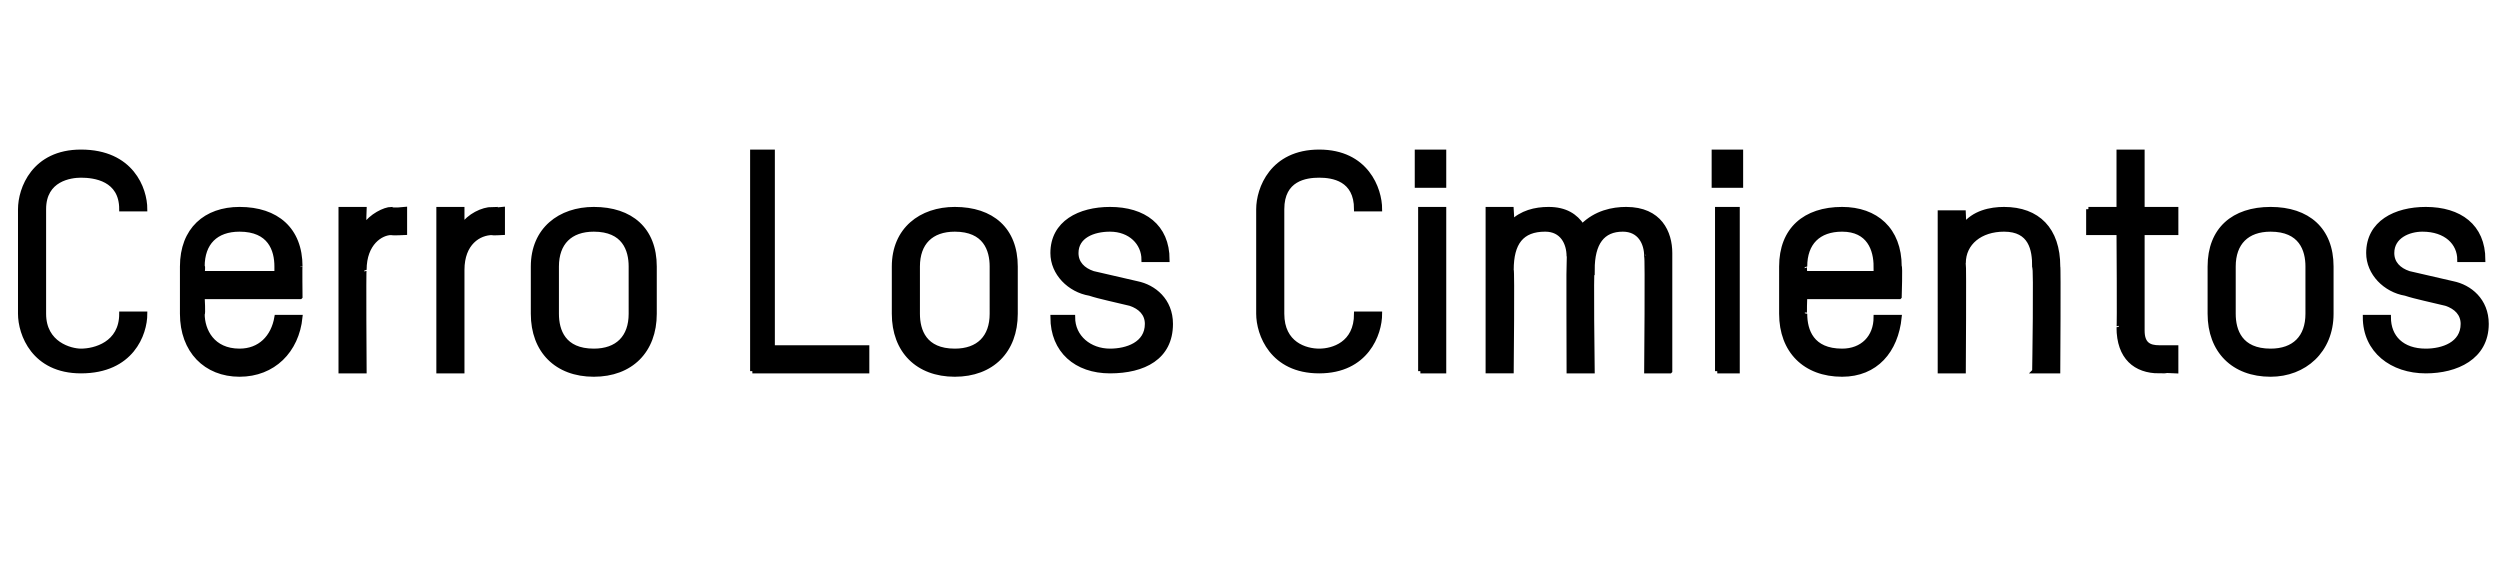<?xml version="1.0" standalone="no"?><!DOCTYPE svg PUBLIC "-//W3C//DTD SVG 1.1//EN" "http://www.w3.org/Graphics/SVG/1.1/DTD/svg11.dtd"><svg xmlns="http://www.w3.org/2000/svg" version="1.1" width="74.1px" height="17px" viewBox="0 -4 74.1 17" style="top:-4px"><desc>Cerro Los Cimientos</desc><defs/><g id="Polygon20462"><path d="m2.4 7C1 7 .6 5.9.6 5.3V2.2C.6 1.6 1 .5 2.4.5c1.5 0 1.9 1.1 1.9 1.7h-.7c0-.9-.8-1-1.2-1c-.3 0-1.1.1-1.1 1v3.1c0 .9.8 1.1 1.1 1.1c.4 0 1.2-.2 1.2-1.1h.7c0 .6-.4 1.7-1.9 1.7zm6.5-2.2H6s.03.55 0 .5c0 .5.3 1.1 1.1 1.1c.6 0 1-.4 1.1-1h.7c-.1 1-.8 1.7-1.8 1.7c-1 0-1.7-.7-1.7-1.8V3.9c0-1.1.7-1.7 1.7-1.7c1.1 0 1.8.6 1.8 1.7c-.01-.04 0 .9 0 .9zm-.7-.9c0-.5-.2-1.1-1.1-1.1c-.7 0-1.1.4-1.1 1.1c.03-.04 0 .2 0 .2h2.2v-.2zm3.4-1c-.3 0-.8.3-.8 1.1c-.02-.04 0 3 0 3h-.7V2.2h.7s-.02.47 0 .5c.2-.3.6-.5.8-.5c.03.04.4 0 .4 0v.7s-.38.02-.4 0zm3 0c-.4 0-.9.3-.9 1.1v3h-.7V2.2h.7v.5c.2-.3.6-.5.9-.5c-.04.04.3 0 .3 0v.7s-.35.02-.3 0zm3 4.2c-1.1 0-1.8-.7-1.8-1.8V3.9c0-1.1.8-1.7 1.8-1.7c1.1 0 1.8.6 1.8 1.7v1.4c0 1.1-.7 1.8-1.8 1.8zm1.1-3.2c0-.5-.2-1.1-1.1-1.1c-.7 0-1.1.4-1.1 1.1v1.4c0 .5.2 1.1 1.1 1.1c.7 0 1.1-.4 1.1-1.1V3.9zM22.3 7V.5h.6v5.8h2.8v.7h-3.4zm6 .1c-1.1 0-1.8-.7-1.8-1.8V3.9c0-1.1.8-1.7 1.8-1.7c1.1 0 1.8.6 1.8 1.7v1.4c0 1.1-.7 1.8-1.8 1.8zm1.1-3.2c0-.5-.2-1.1-1.1-1.1c-.7 0-1.1.4-1.1 1.1v1.4c0 .5.2 1.1 1.1 1.1c.7 0 1.1-.4 1.1-1.1V3.9zM32.9 7c-1 0-1.7-.6-1.7-1.6h.6c0 .6.5 1 1.1 1c.5 0 1.1-.2 1.1-.8c0-.3-.2-.5-.5-.6c-.4-.1-.9-.2-1.2-.3c-.6-.1-1.1-.6-1.1-1.2c0-.9.8-1.3 1.7-1.3c1 0 1.7.5 1.7 1.5h-.7c0-.5-.4-.9-1-.9c-.5 0-1 .2-1 .7c0 .3.2.5.5.6l1.3.3c.5.1 1 .5 1 1.2c0 1-.8 1.4-1.8 1.4zm6.2 0c-1.4 0-1.8-1.1-1.8-1.7V2.2c0-.6.4-1.7 1.8-1.7c1.4 0 1.8 1.1 1.8 1.7h-.7c0-.9-.7-1-1.1-1c-.4 0-1.1.1-1.1 1v3.1c0 .9.7 1.1 1.1 1.1c.4 0 1.1-.2 1.1-1.1h.7c0 .6-.4 1.7-1.8 1.7zm3 0V2.2h.7v4.8h-.7zM42 1.5v-1h.8v1h-.8zM49.5 7h-.7s.03-3.41 0-3.4c0-.4-.2-.8-.7-.8c-.6 0-.9.4-.9 1.2c-.04-.04 0 3 0 3h-.7s-.01-3.38 0-3.4c0-.4-.2-.8-.7-.8c-.7 0-1 .4-1 1.2c.03-.03 0 3 0 3h-.7V2.2h.7s.03.4 0 .4c.3-.3.7-.4 1.1-.4c.5 0 .8.2 1 .5c.4-.4.9-.5 1.3-.5c1 0 1.3.7 1.3 1.3v3.5zm1.4 0V2.2h.6v4.8h-.6zm-.1-5.5v-1h.8v1h-.8zm5.5 3.3h-2.8s-.02.55 0 .5c0 .5.2 1.1 1.1 1.1c.6 0 1-.4 1-1h.7c-.1 1-.7 1.7-1.7 1.7c-1.1 0-1.8-.7-1.8-1.8V3.9c0-1.1.7-1.7 1.8-1.7c1 0 1.7.6 1.7 1.7c.03-.04 0 .9 0 .9zm-.7-.9c0-.5-.2-1.1-1-1.1c-.7 0-1.1.4-1.1 1.1c-.02-.04 0 .2 0 .2h2.1s.05-.24 0-.2zM60.3 7s.05-3.13 0-3.1c0-.5-.1-1.1-.9-1.1c-.7 0-1.2.4-1.2 1c.02.05 0 3.2 0 3.2h-.7V2.3h.7s.02.38 0 .4c.3-.4.8-.5 1.2-.5c1 0 1.6.6 1.6 1.7c.02-.03 0 3.1 0 3.1h-.7zm1.6-4.8h.9V.5h.7v1.7h1v.7h-1v2.9c0 .4.2.5.5.5h.5v.7s-.55-.03-.5 0c-.7 0-1.2-.4-1.2-1.3c.02.04 0-2.8 0-2.8h-.9v-.7zm5.4 4.9c-1.1 0-1.8-.7-1.8-1.8V3.9c0-1.1.7-1.7 1.8-1.7c1.1 0 1.8.6 1.8 1.7v1.4c0 1.1-.8 1.8-1.8 1.8zm1.1-3.2c0-.5-.2-1.1-1.1-1.1c-.7 0-1.1.4-1.1 1.1v1.4c0 .5.2 1.1 1.1 1.1c.7 0 1.1-.4 1.1-1.1V3.9zM71.9 7c-1 0-1.8-.6-1.8-1.6h.7c0 .6.4 1 1.1 1c.5 0 1.1-.2 1.1-.8c0-.3-.2-.5-.5-.6c-.4-.1-.9-.2-1.2-.3c-.6-.1-1.1-.6-1.1-1.2c0-.9.8-1.3 1.7-1.3c1 0 1.7.5 1.7 1.5h-.7c0-.5-.4-.9-1.1-.9c-.4 0-.9.2-.9.7c0 .3.2.5.5.6l1.3.3c.5.1 1 .5 1 1.2c0 1-.9 1.4-1.8 1.4z" style="stroke-width:0.1pt; stroke:#000;" fill="#000"/></g></svg>
